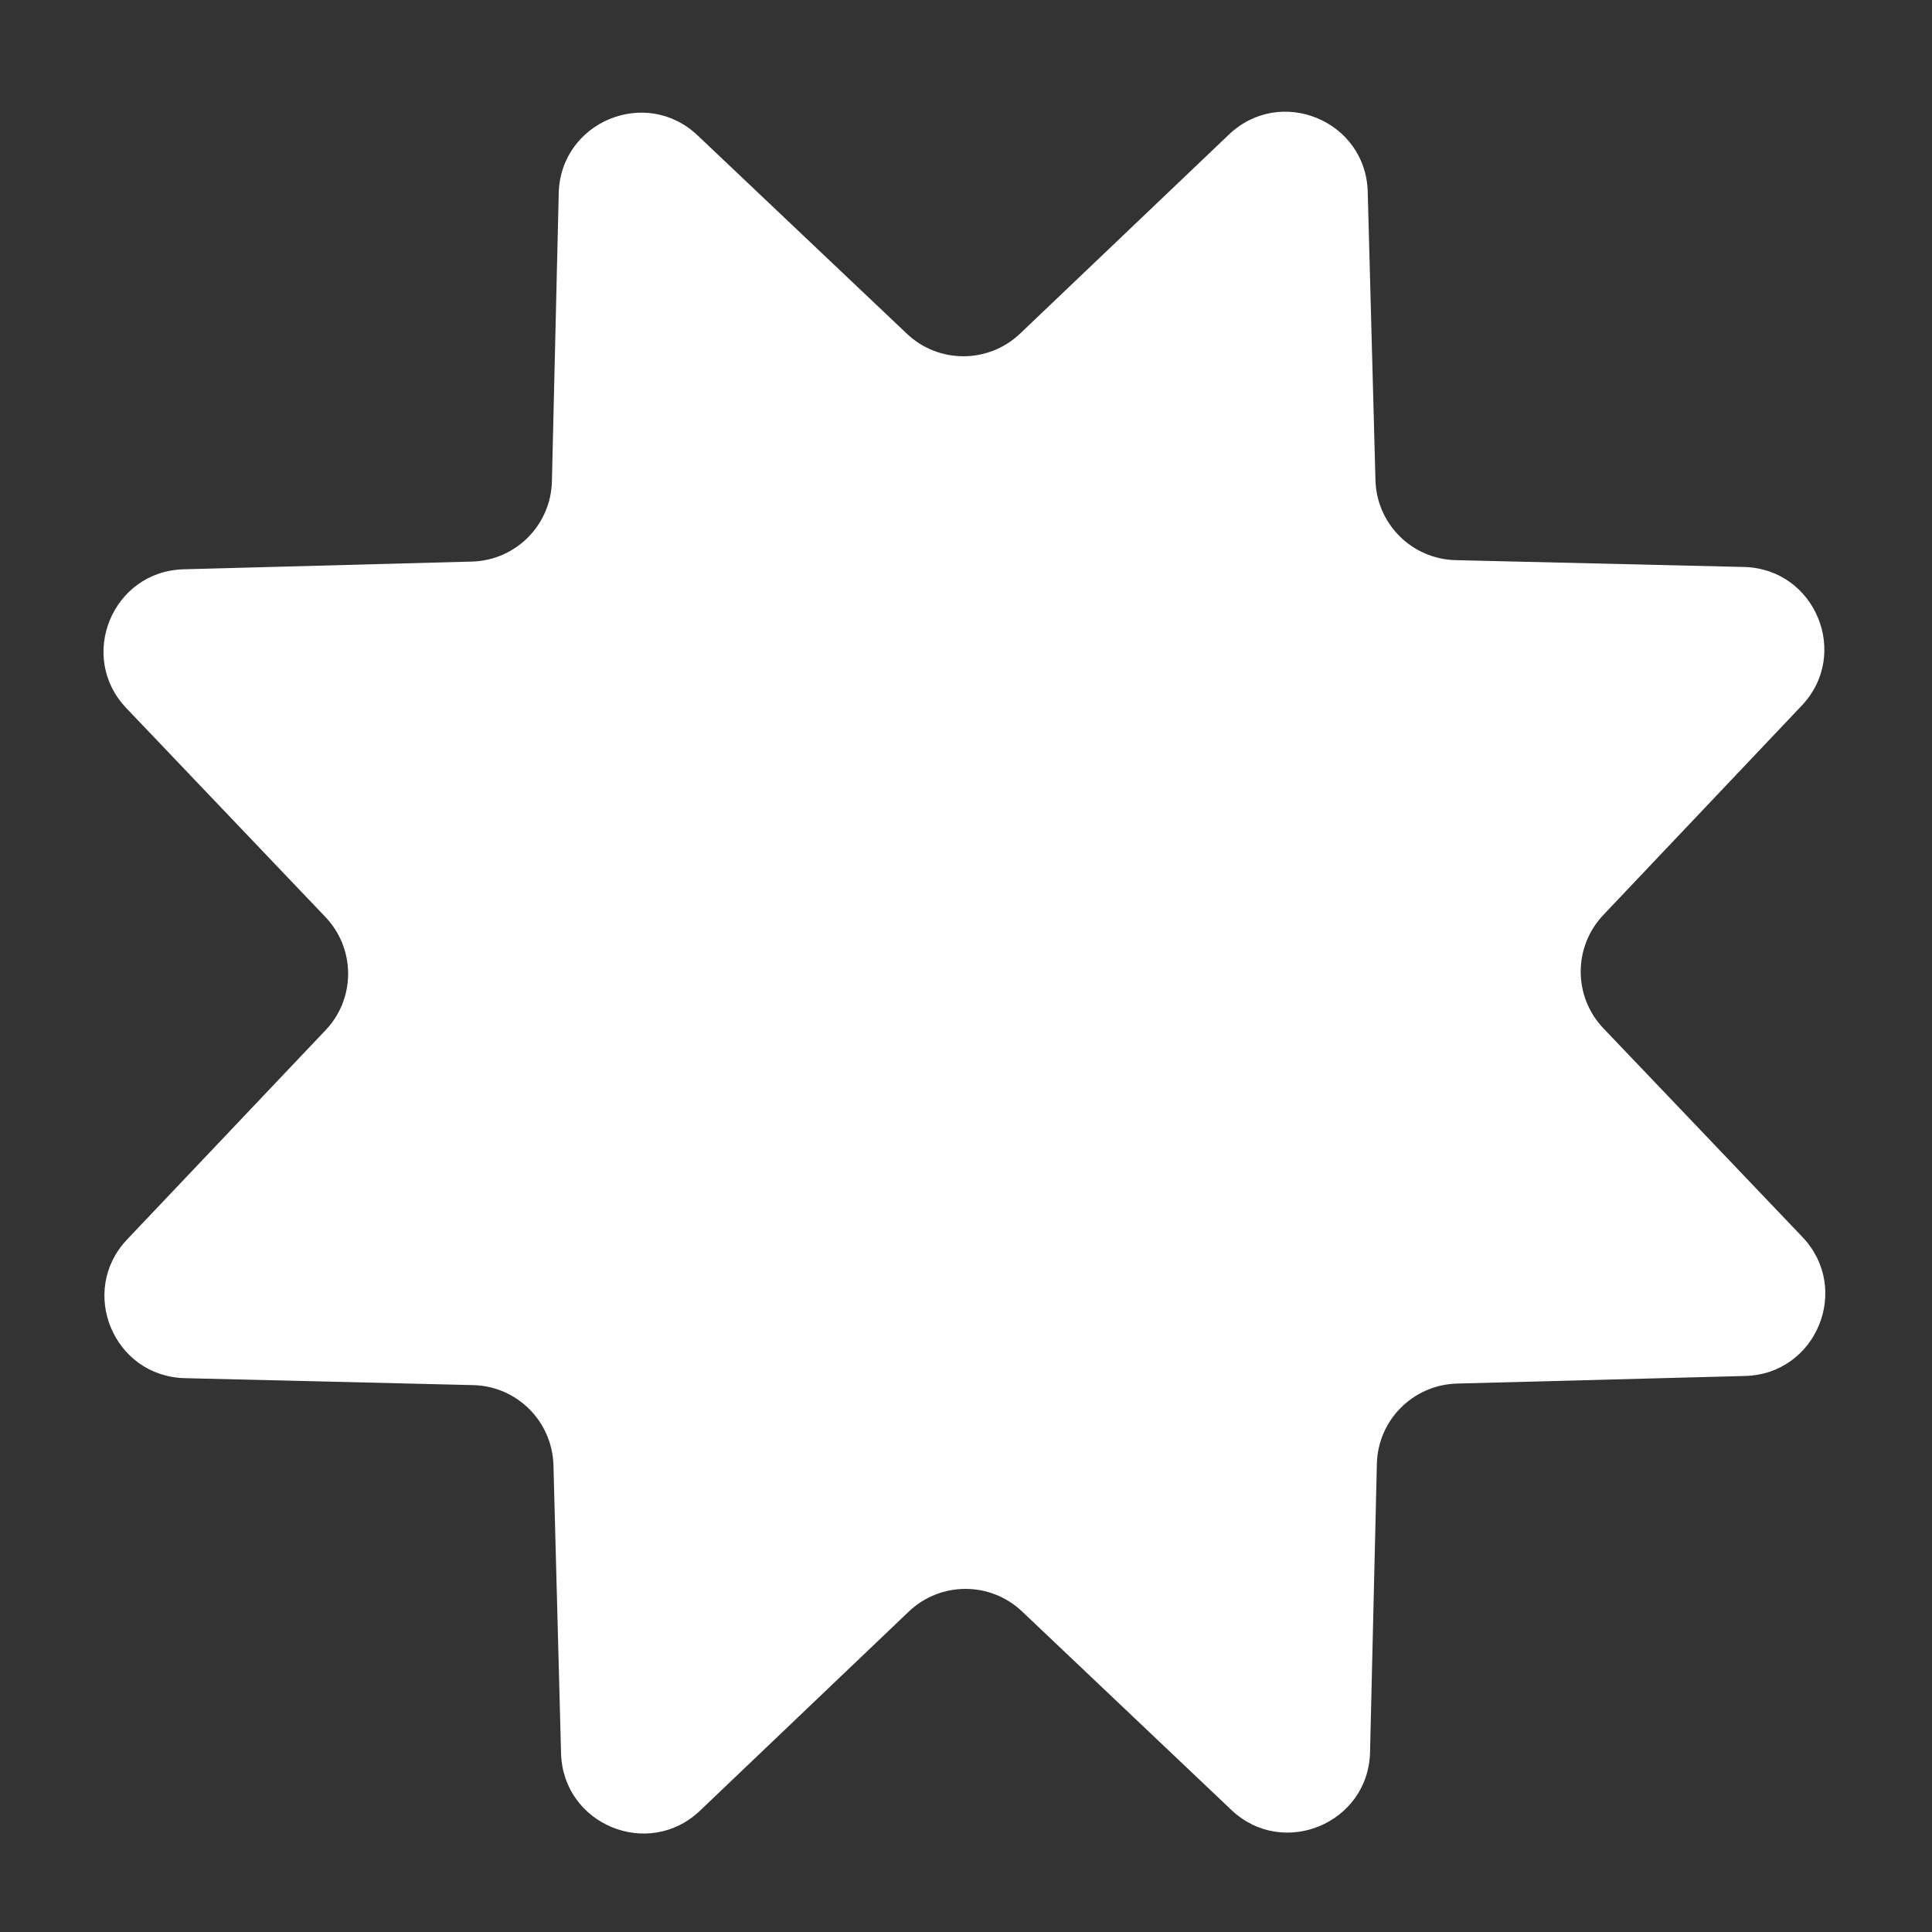 <?xml version="1.0" encoding="UTF-8"?> <svg xmlns="http://www.w3.org/2000/svg" width="15" height="15" viewBox="0 0 15 15" fill="none"><rect x="0" y="0" width="15" height="15" fill="#333333" stroke="none"/><path d="M4.338 1.499C4.352 0.946 5.014 0.67 5.416 1.051L7.041 2.591C7.287 2.825 7.674 2.824 7.92 2.59L9.541 1.045C9.941 0.663 10.604 0.936 10.619 1.489L10.679 3.728C10.688 4.068 10.962 4.341 11.302 4.349L13.54 4.402C14.093 4.415 14.369 5.078 13.988 5.479L12.448 7.104C12.214 7.351 12.214 7.738 12.449 7.984L13.994 9.604C14.376 10.005 14.103 10.668 13.55 10.683L11.311 10.742C10.971 10.752 10.698 11.025 10.69 11.365L10.637 13.604C10.624 14.157 9.961 14.433 9.56 14.052L7.935 12.511C7.688 12.277 7.301 12.278 7.055 12.513L5.435 14.058C5.034 14.44 4.371 14.166 4.356 13.613L4.297 11.375C4.287 11.035 4.014 10.762 3.674 10.754L1.435 10.7C0.882 10.687 0.606 10.025 0.987 9.623L2.528 7.998C2.762 7.752 2.761 7.365 2.526 7.119L0.981 5.498C0.599 5.098 0.873 4.434 1.426 4.42L3.664 4.36C4.004 4.351 4.277 4.077 4.285 3.737L4.338 1.499Z" fill="white"></path></svg> 